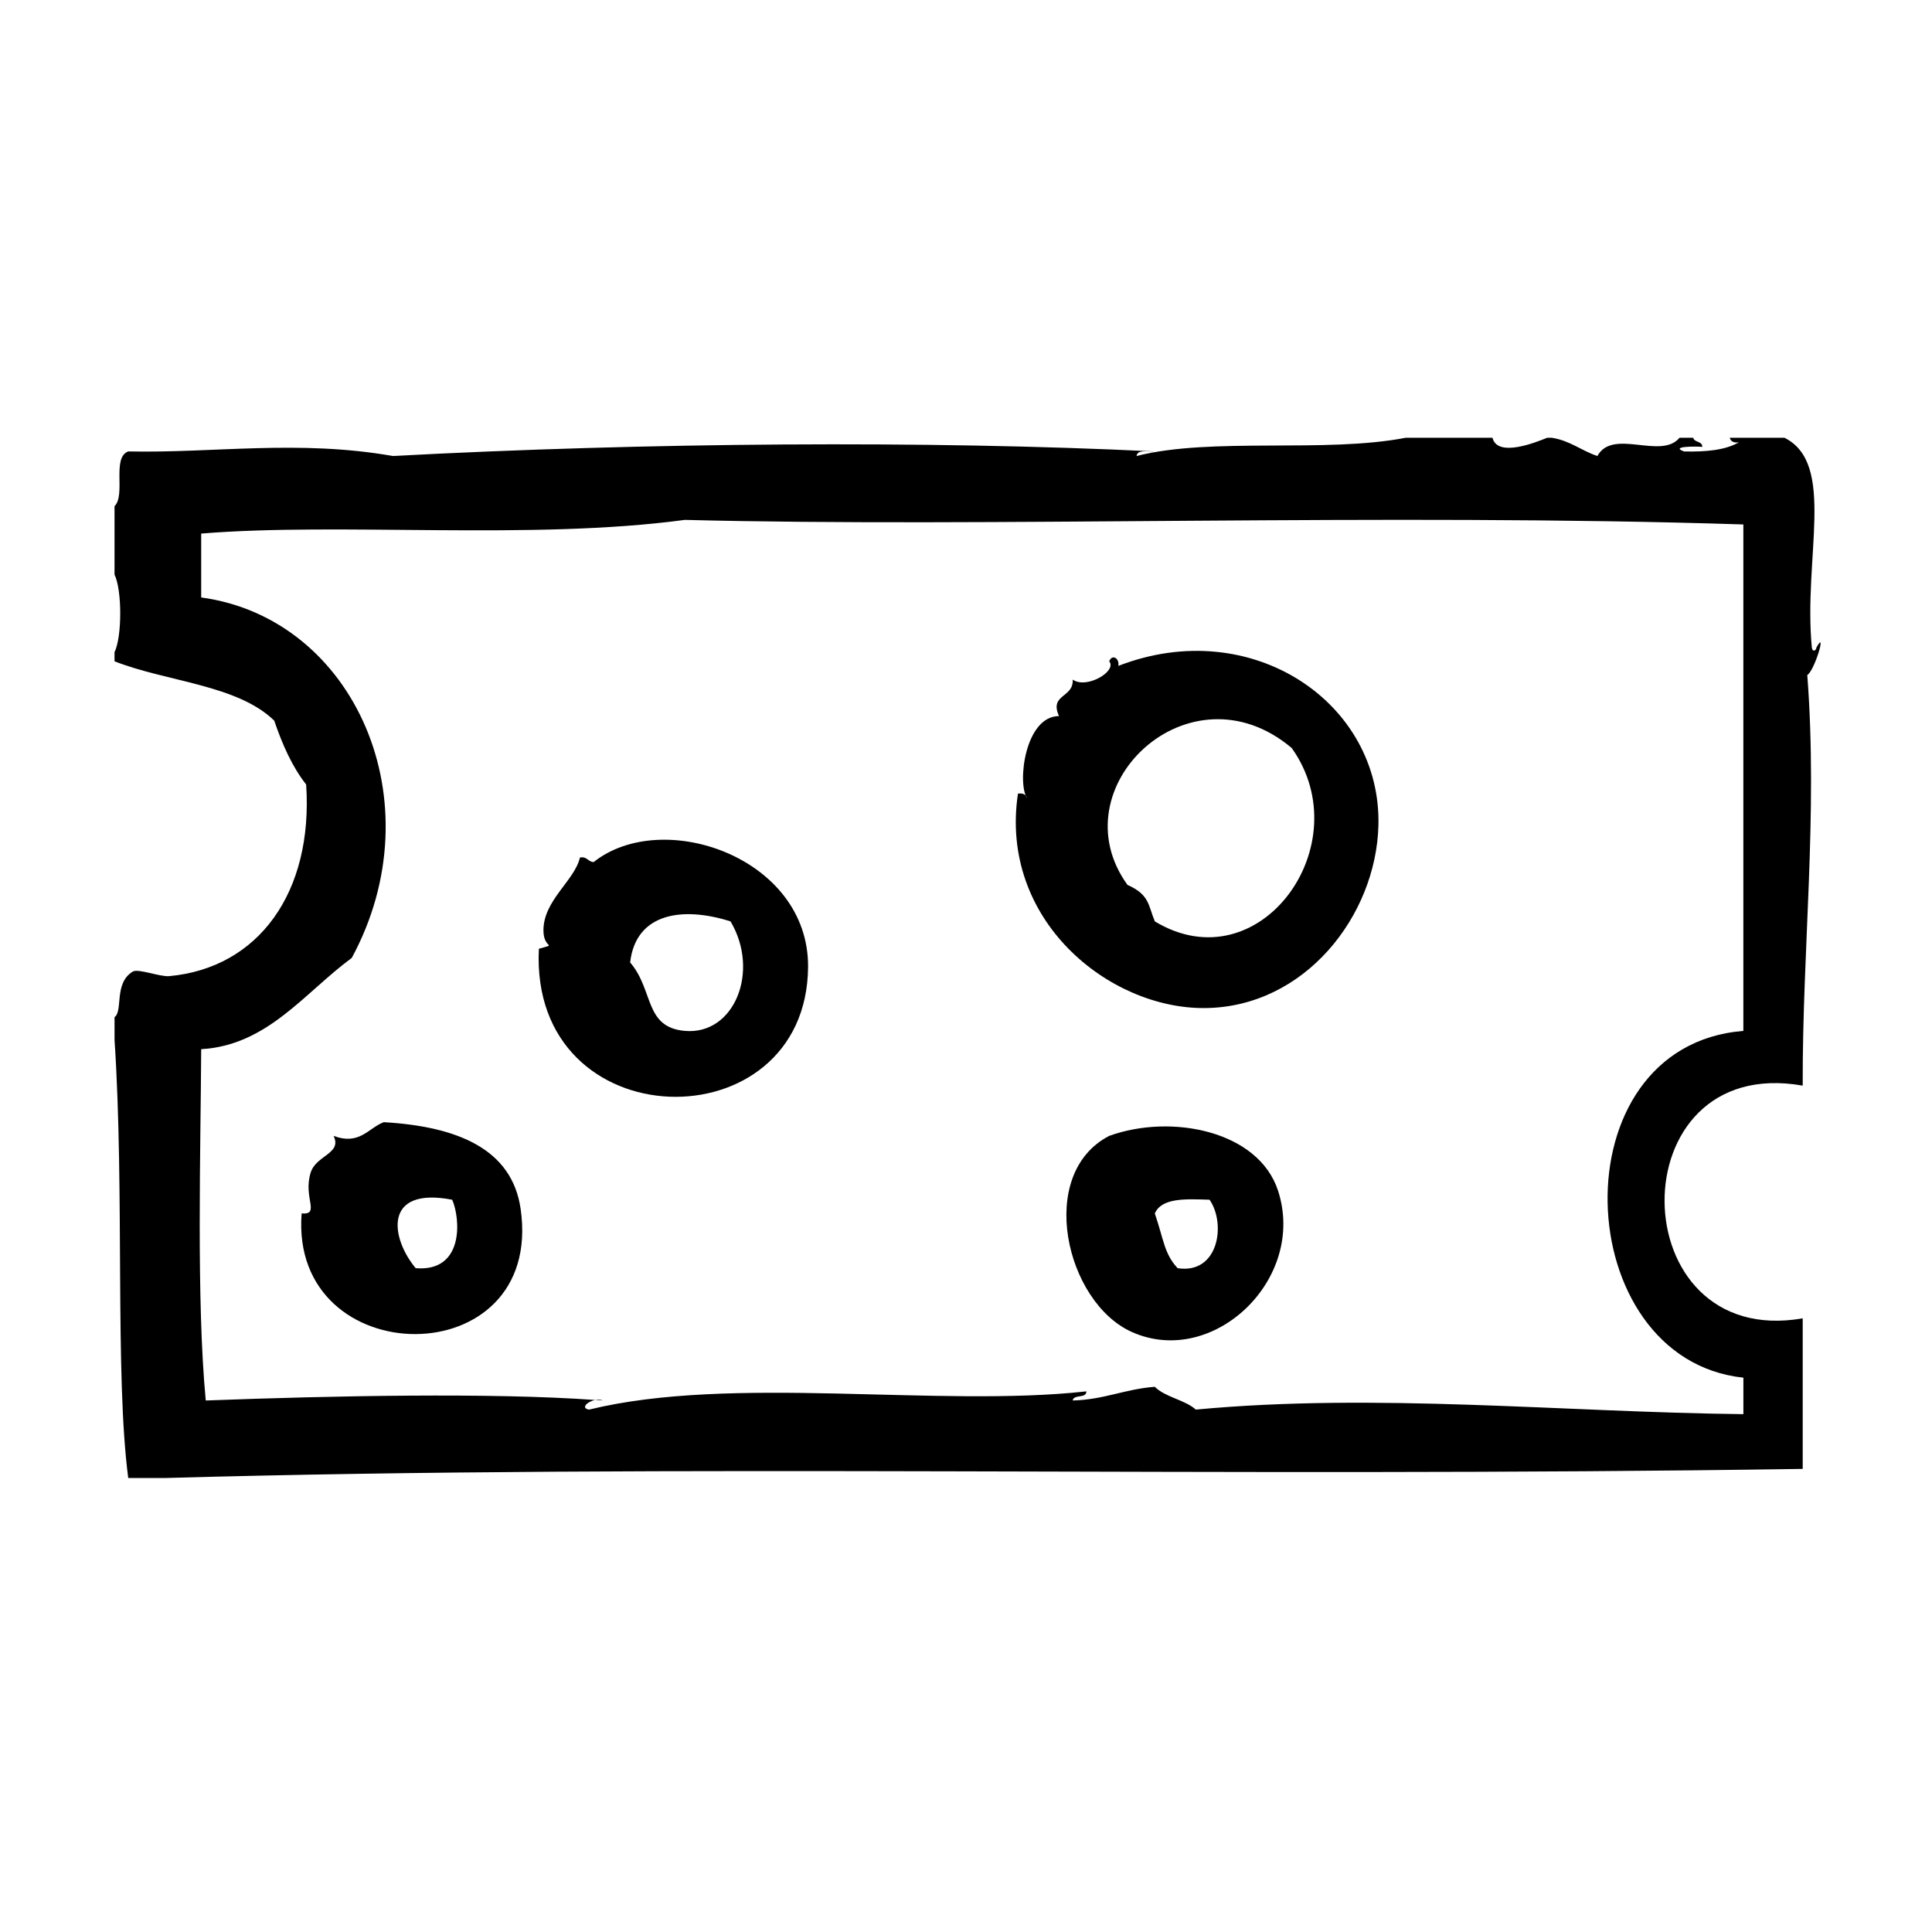 <?xml version="1.0" encoding="UTF-8"?>
<!-- Uploaded to: ICON Repo, www.iconrepo.com, Generator: ICON Repo Mixer Tools -->
<svg fill="#000000" width="800px" height="800px" version="1.1" viewBox="144 144 512 512" xmlns="http://www.w3.org/2000/svg">
 <g fill-rule="evenodd">
  <path d="m245.7 441.39c-4.133 1.57-6.383 6.207-13.301 3.629 2.316 4.699-4.578 5.109-6.047 9.672-2.144 6.691 2.66 11.27-2.418 10.883-3.285 42.5 64.438 43.16 58.039-1.211-2.289-15.883-16.734-21.836-36.273-22.973zm8.465 38.691c-6.613-7.894-8.812-21.695 9.672-18.141 2.144 4.852 3.312 19.195-9.672 18.141z"/>
  <path d="m440.37 320.47c0.363-1.965-1.633-3.258-2.414-1.211 2.168 2.625-6.098 7.453-9.672 4.836 0.273 4.906-6.277 3.809-3.633 9.672-9.023 0.02-11.133 17.828-8.465 21.766-0.266-0.941-1.012-1.406-2.418-1.211-5.031 33.453 24.059 57.062 49.578 56.828 26.469-0.246 45.324-24.453 45.949-48.371 0.848-32.613-33.664-55.984-68.926-42.309zm9.676 67.711c-1.777-4.242-1.359-7.059-7.25-9.672-18.66-25.785 16.414-59.156 43.527-36.273 18.219 25.57-8.5 62.727-36.277 45.945z"/>
  <path d="m437.95 445.02c-19.422 10.047-11.594 44.129 6.039 51.988 21.539 9.609 46.34-14.062 38.699-37.477-5.168-15.844-28.246-20.473-44.738-14.512zm18.137 35.062c-3.578-3.824-3.691-7.617-6.047-14.508 1.832-4.211 8.262-3.836 14.508-3.633 4.414 6.387 2.402 19.809-8.461 18.141z"/>
  <path d="m301.76 515c0.648 0.051 1.34 0.09 1.977 0.137-0.602-0.25-1.301-0.258-1.977-0.137z"/>
  <path d="m625.36 315.63c0.004 0.672-0.977 1.371-1.203 0-2.297-23.988 6.516-48.742-7.254-55.621h-14.508c0.266 0.941 1.012 1.406 2.418 1.211-3.57 2.074-8.723 2.562-14.516 2.418-3.91-1.391 3.25-1.371 4.836-1.211-0.012-1.598-2.117-1.102-2.414-2.418h-3.629c-4.875 5.93-17.668-2.621-21.766 4.836-4.242-1.402-7.215-4.07-12.09-4.836h-1.203c-2.695 1.078-13.176 5.414-14.508 0h-22.98c-21.375 4.144-51.43-0.238-71.34 4.836 0.227-1.789 2.922-1.109 4.836-1.211-60.191-2.941-134.98-2.371-201.93 1.211-25.086-4.402-47.445-0.727-70.129-1.211-4.402 1.641-0.59 11.504-3.629 14.508v18.137c2.012 4.07 2.012 16.484 0 20.555v2.418c13.887 5.461 32.512 6.188 42.32 15.719 2.152 6.312 4.734 12.191 8.465 16.93 1.91 28.625-12.652 48.613-36.273 50.785-2.492 0.227-8.23-2.07-9.672-1.211-5.074 3.043-2.519 10.418-4.836 12.09v6.047c2.684 40.484 0.051 88.77 3.629 116.08h9.672c136.07-3.859 279.05-0.059 434.08-2.418v-39.902c-48.332 8.445-49.293-70.371 0-61.668-0.117-36.363 4.062-71.602 1.211-108.82 1.91-1.047 5.312-12.516 2.406-7.246zm-19.344 101.57c-49.68 3.953-46.27 86.992 0 91.895v9.672c-47.609-0.523-97.219-5.703-145.1-1.211-2.996-2.641-8.055-3.231-10.883-6.039-7.875 0.586-13.504 3.426-21.758 3.629 0.273-1.742 3.606-0.422 3.629-2.418-39.387 4.359-93.922-4.457-131.8 4.836-2.301-0.387-0.449-2.168 1.656-2.555-27.449-1.977-69.691-1.129-103.23 0.137-2.527-26.52-1.336-67.168-1.211-93.105 17.551-1.012 27.258-14.863 39.902-24.184 22.371-41.324 0.719-90.004-39.902-95.523v-16.93c36.93-3.039 87.551 1.844 128.17-3.629 80.039 2.062 185.85-1.859 280.52 1.211v134.21z"/>
  <path d="m301.32 372.46c-1.547-0.066-1.676-1.551-3.629-1.211-1.406 6.144-9.715 11.355-9.672 19.348 0.023 5.094 3.918 3.34-1.211 4.836-2.551 50.895 70.977 52.035 71.34 4.836 0.223-29.059-38.59-42.328-56.828-27.809zm24.184 44.738c-10.836-0.945-8.172-10.762-14.508-18.137 1.496-13.184 13.965-14.902 26.602-10.883 7.852 13.195 1.031 30.172-12.094 29.02z"/>
 </g>
</svg>